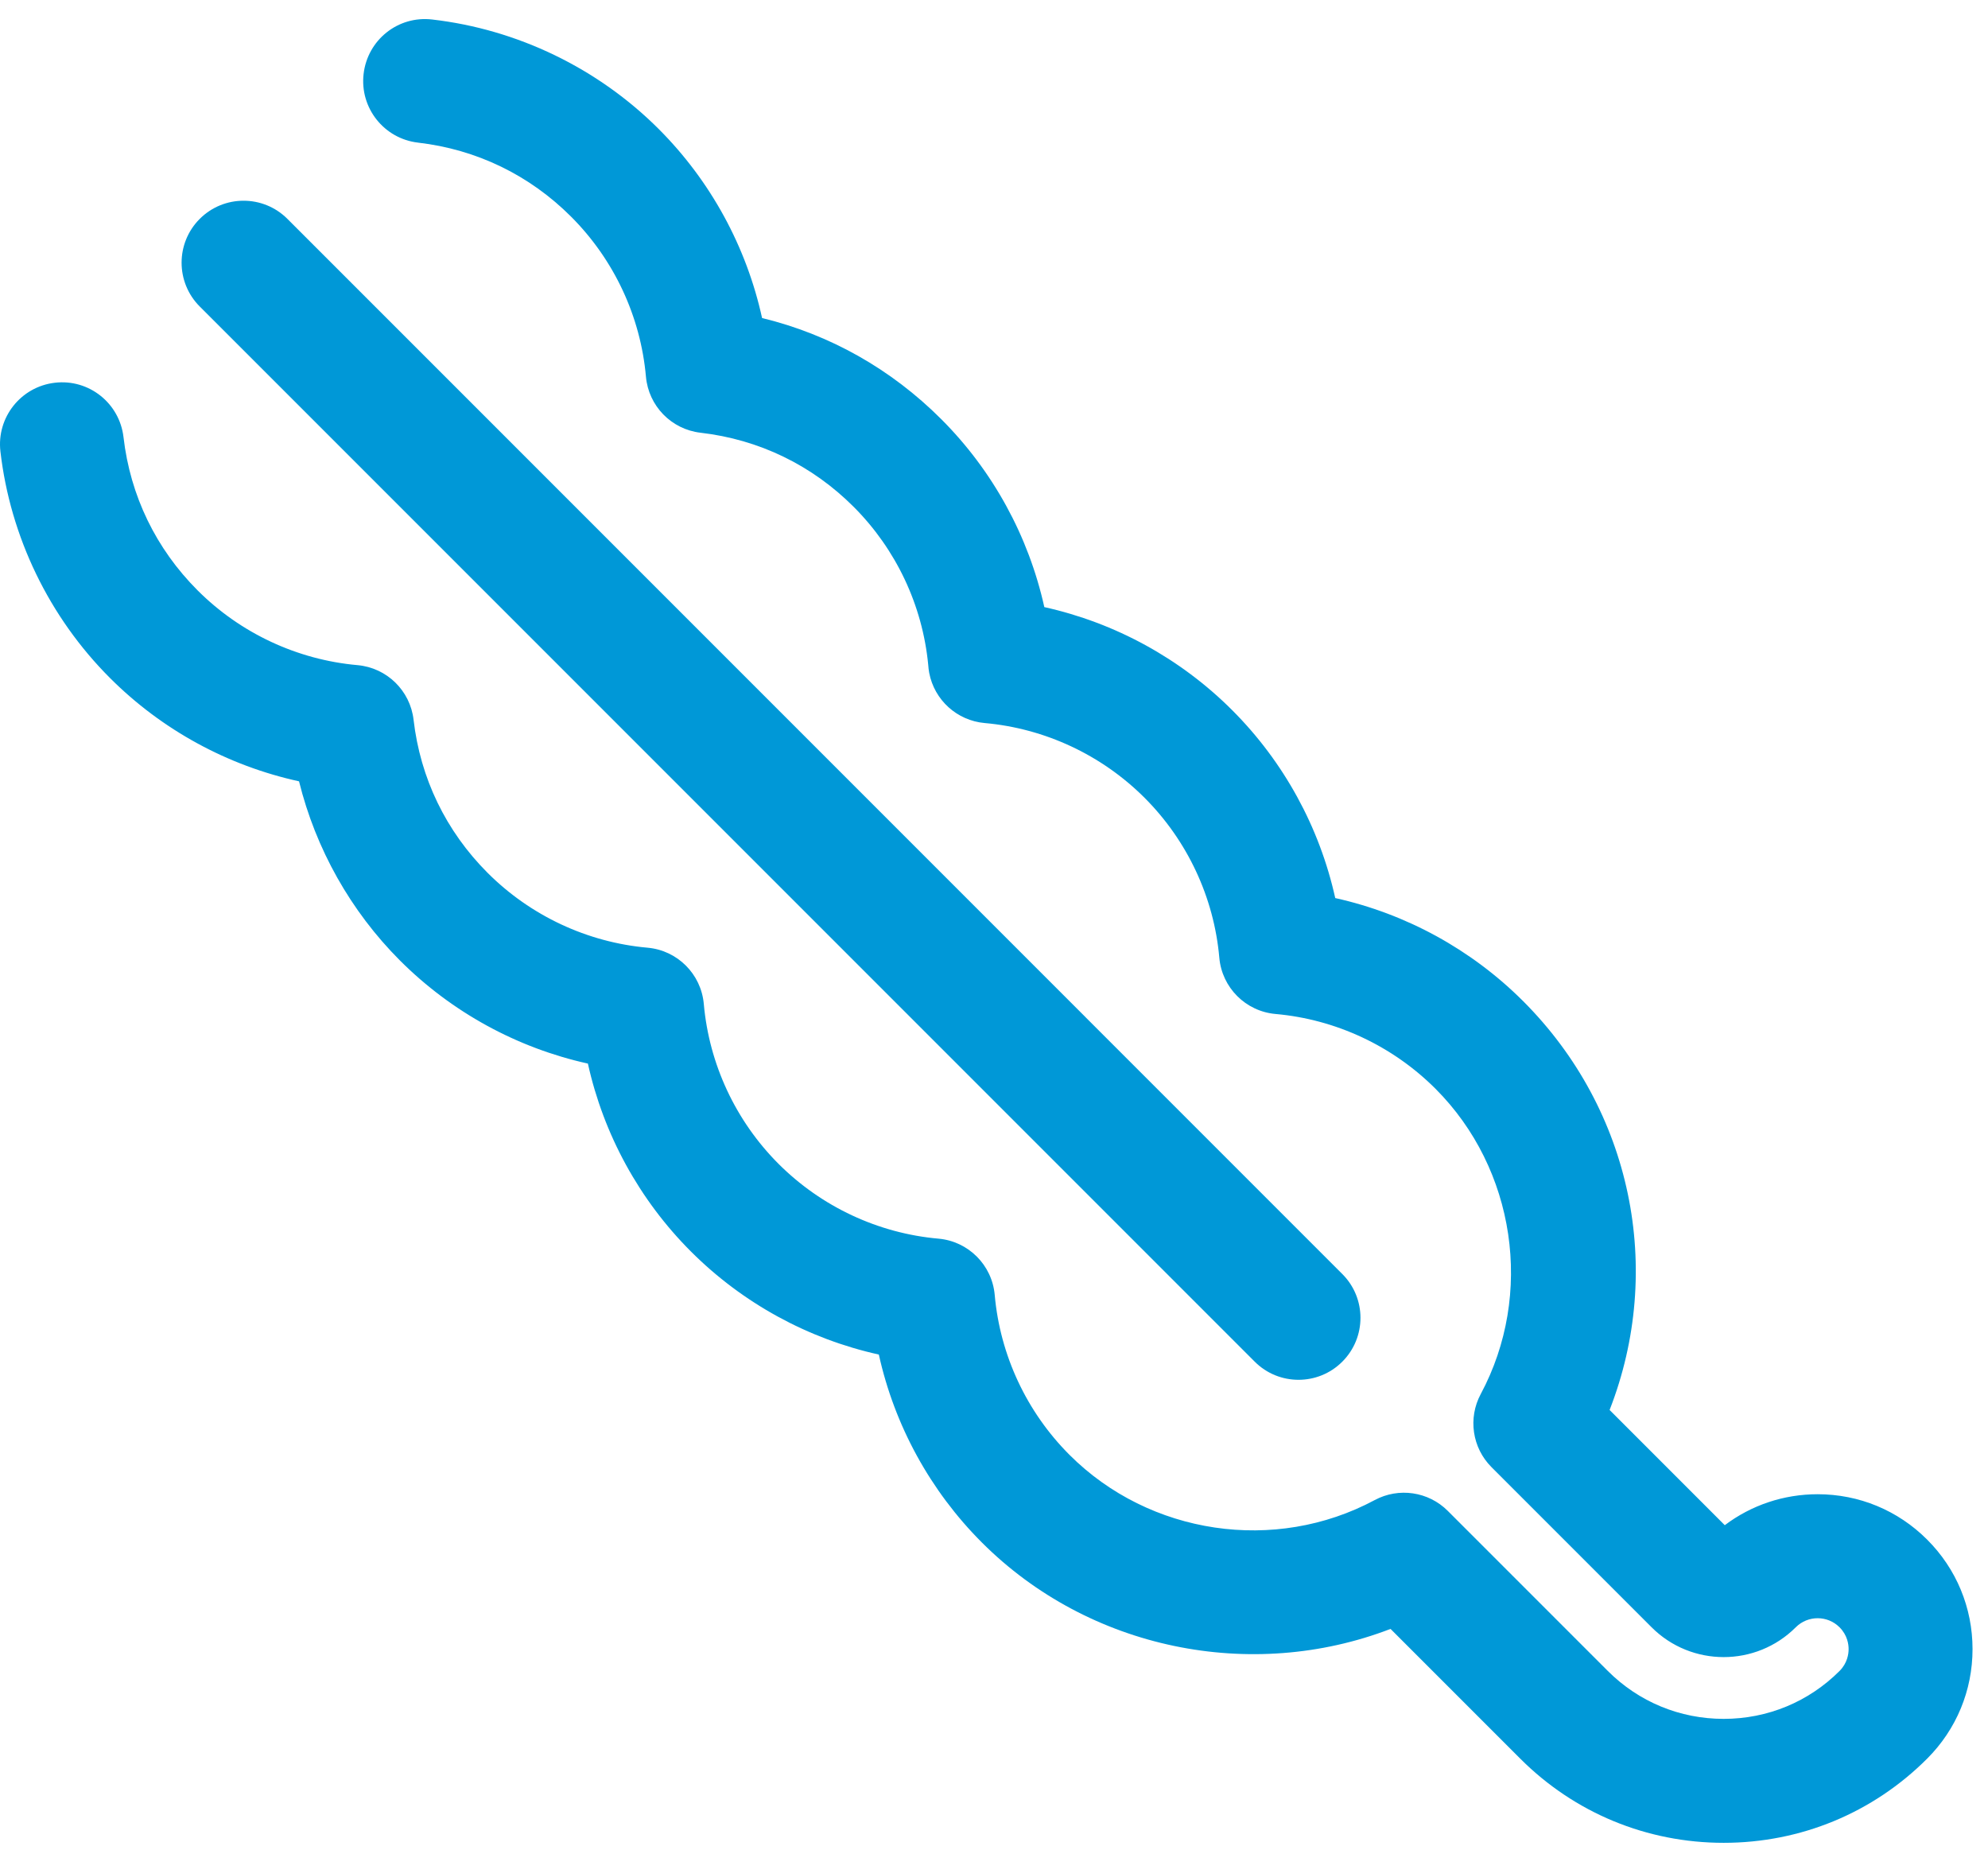 <?xml version="1.0" encoding="UTF-8"?>
<svg width="86px" height="80px" viewBox="0 0 86 80" version="1.1" xmlns="http://www.w3.org/2000/svg" xmlns:xlink="http://www.w3.org/1999/xlink">
    <title>icon-blinddarm-ksw</title>
    <g id="01-Library-(OK)" stroke="none" stroke-width="1" fill="none" fill-rule="evenodd">
        <g id="KSW_Library_Atoms_03_Update_20211026" transform="translate(-445, -3140)" fill="#0098D7">
            <g id="icon-blinddarm-ksw" transform="translate(445, 3140)">
                <path d="M54.278,58.893 C54.801,59.417 55.487,59.678 56.173,59.678 C56.859,59.678 57.545,59.417 58.068,58.893 C59.115,57.846 59.115,56.149 58.068,55.103 L12.432,9.466 C11.385,8.42 9.689,8.42 8.641,9.466 C7.594,10.513 7.594,12.21 8.641,13.257 L54.278,58.893 Z" id="Fill-1"></path>
                <path d="M83.368,66.59 C82.103,65.324 80.421,64.627 78.632,64.627 C77.163,64.627 75.766,65.097 74.613,65.966 L69.631,60.983 C72.001,54.91 70.606,48.016 65.89,43.3 C63.652,41.064 60.822,39.521 57.762,38.842 C57.084,35.782 55.541,32.952 53.304,30.716 C51.068,28.479 48.238,26.937 45.177,26.258 C44.498,23.197 42.956,20.366 40.719,18.13 C38.547,15.958 35.896,14.467 32.967,13.755 C32.293,10.679 30.746,7.832 28.498,5.582 C25.867,2.952 22.388,1.27 18.7,0.844 C17.218,0.668 15.899,1.728 15.729,3.199 C15.559,4.67 16.614,5.999 18.084,6.169 C20.612,6.461 22.903,7.568 24.707,9.373 C26.562,11.228 27.712,13.686 27.943,16.29 C28.056,17.557 29.042,18.57 30.305,18.716 C32.835,19.008 35.125,20.116 36.929,21.921 C38.762,23.754 39.906,26.176 40.154,28.75 C40.161,28.867 40.176,28.984 40.197,29.102 C40.422,30.279 41.4,31.165 42.594,31.272 C45.202,31.503 47.659,32.652 49.514,34.506 C51.368,36.361 52.517,38.817 52.747,41.422 C52.861,42.716 53.886,43.741 55.18,43.856 C57.786,44.087 60.244,45.236 62.099,47.09 C65.561,50.554 66.366,55.983 64.056,60.294 C63.497,61.336 63.687,62.621 64.522,63.456 L71.447,70.381 C73.166,72.101 75.966,72.102 77.686,70.38 C78.208,69.86 79.055,69.859 79.577,70.381 C79.919,70.721 79.97,71.119 79.97,71.325 C79.97,71.532 79.919,71.931 79.577,72.272 C78.241,73.607 76.462,74.343 74.566,74.343 C72.67,74.343 70.891,73.607 69.555,72.272 L62.63,65.347 C61.794,64.511 60.509,64.321 59.467,64.881 C55.157,67.191 49.729,66.387 46.266,62.924 C44.412,61.07 43.262,58.613 43.031,56.006 C42.916,54.713 41.891,53.688 40.598,53.573 C37.991,53.343 35.535,52.193 33.68,50.339 C31.826,48.484 30.677,46.027 30.446,43.421 C30.33,42.128 29.306,41.104 28.013,40.989 C25.406,40.757 22.95,39.607 21.096,37.754 C19.291,35.95 18.183,33.658 17.891,31.131 C17.745,29.868 16.732,28.881 15.466,28.768 C12.859,28.536 10.402,27.387 8.548,25.534 C6.743,23.728 5.635,21.438 5.343,18.909 C5.173,17.439 3.849,16.381 2.373,16.554 C0.903,16.724 -0.152,18.053 0.018,19.525 C0.444,23.213 2.126,26.693 4.758,29.324 C7.006,31.573 9.855,33.12 12.936,33.793 C13.656,36.709 15.168,39.407 17.305,41.545 C19.542,43.781 22.371,45.324 25.432,46.001 C26.11,49.062 27.653,51.893 29.89,54.129 C32.127,56.366 34.957,57.909 38.018,58.586 C38.696,61.648 40.239,64.477 42.475,66.714 C47.113,71.352 54.135,72.765 60.154,70.452 L65.764,76.062 C68.112,78.411 71.238,79.704 74.566,79.704 C77.894,79.704 81.02,78.411 83.368,76.063 C84.633,74.797 85.331,73.115 85.331,71.325 C85.331,69.536 84.633,67.854 83.368,66.59" id="Fill-3"></path>
            </g>
        </g>
    </g>
</svg>